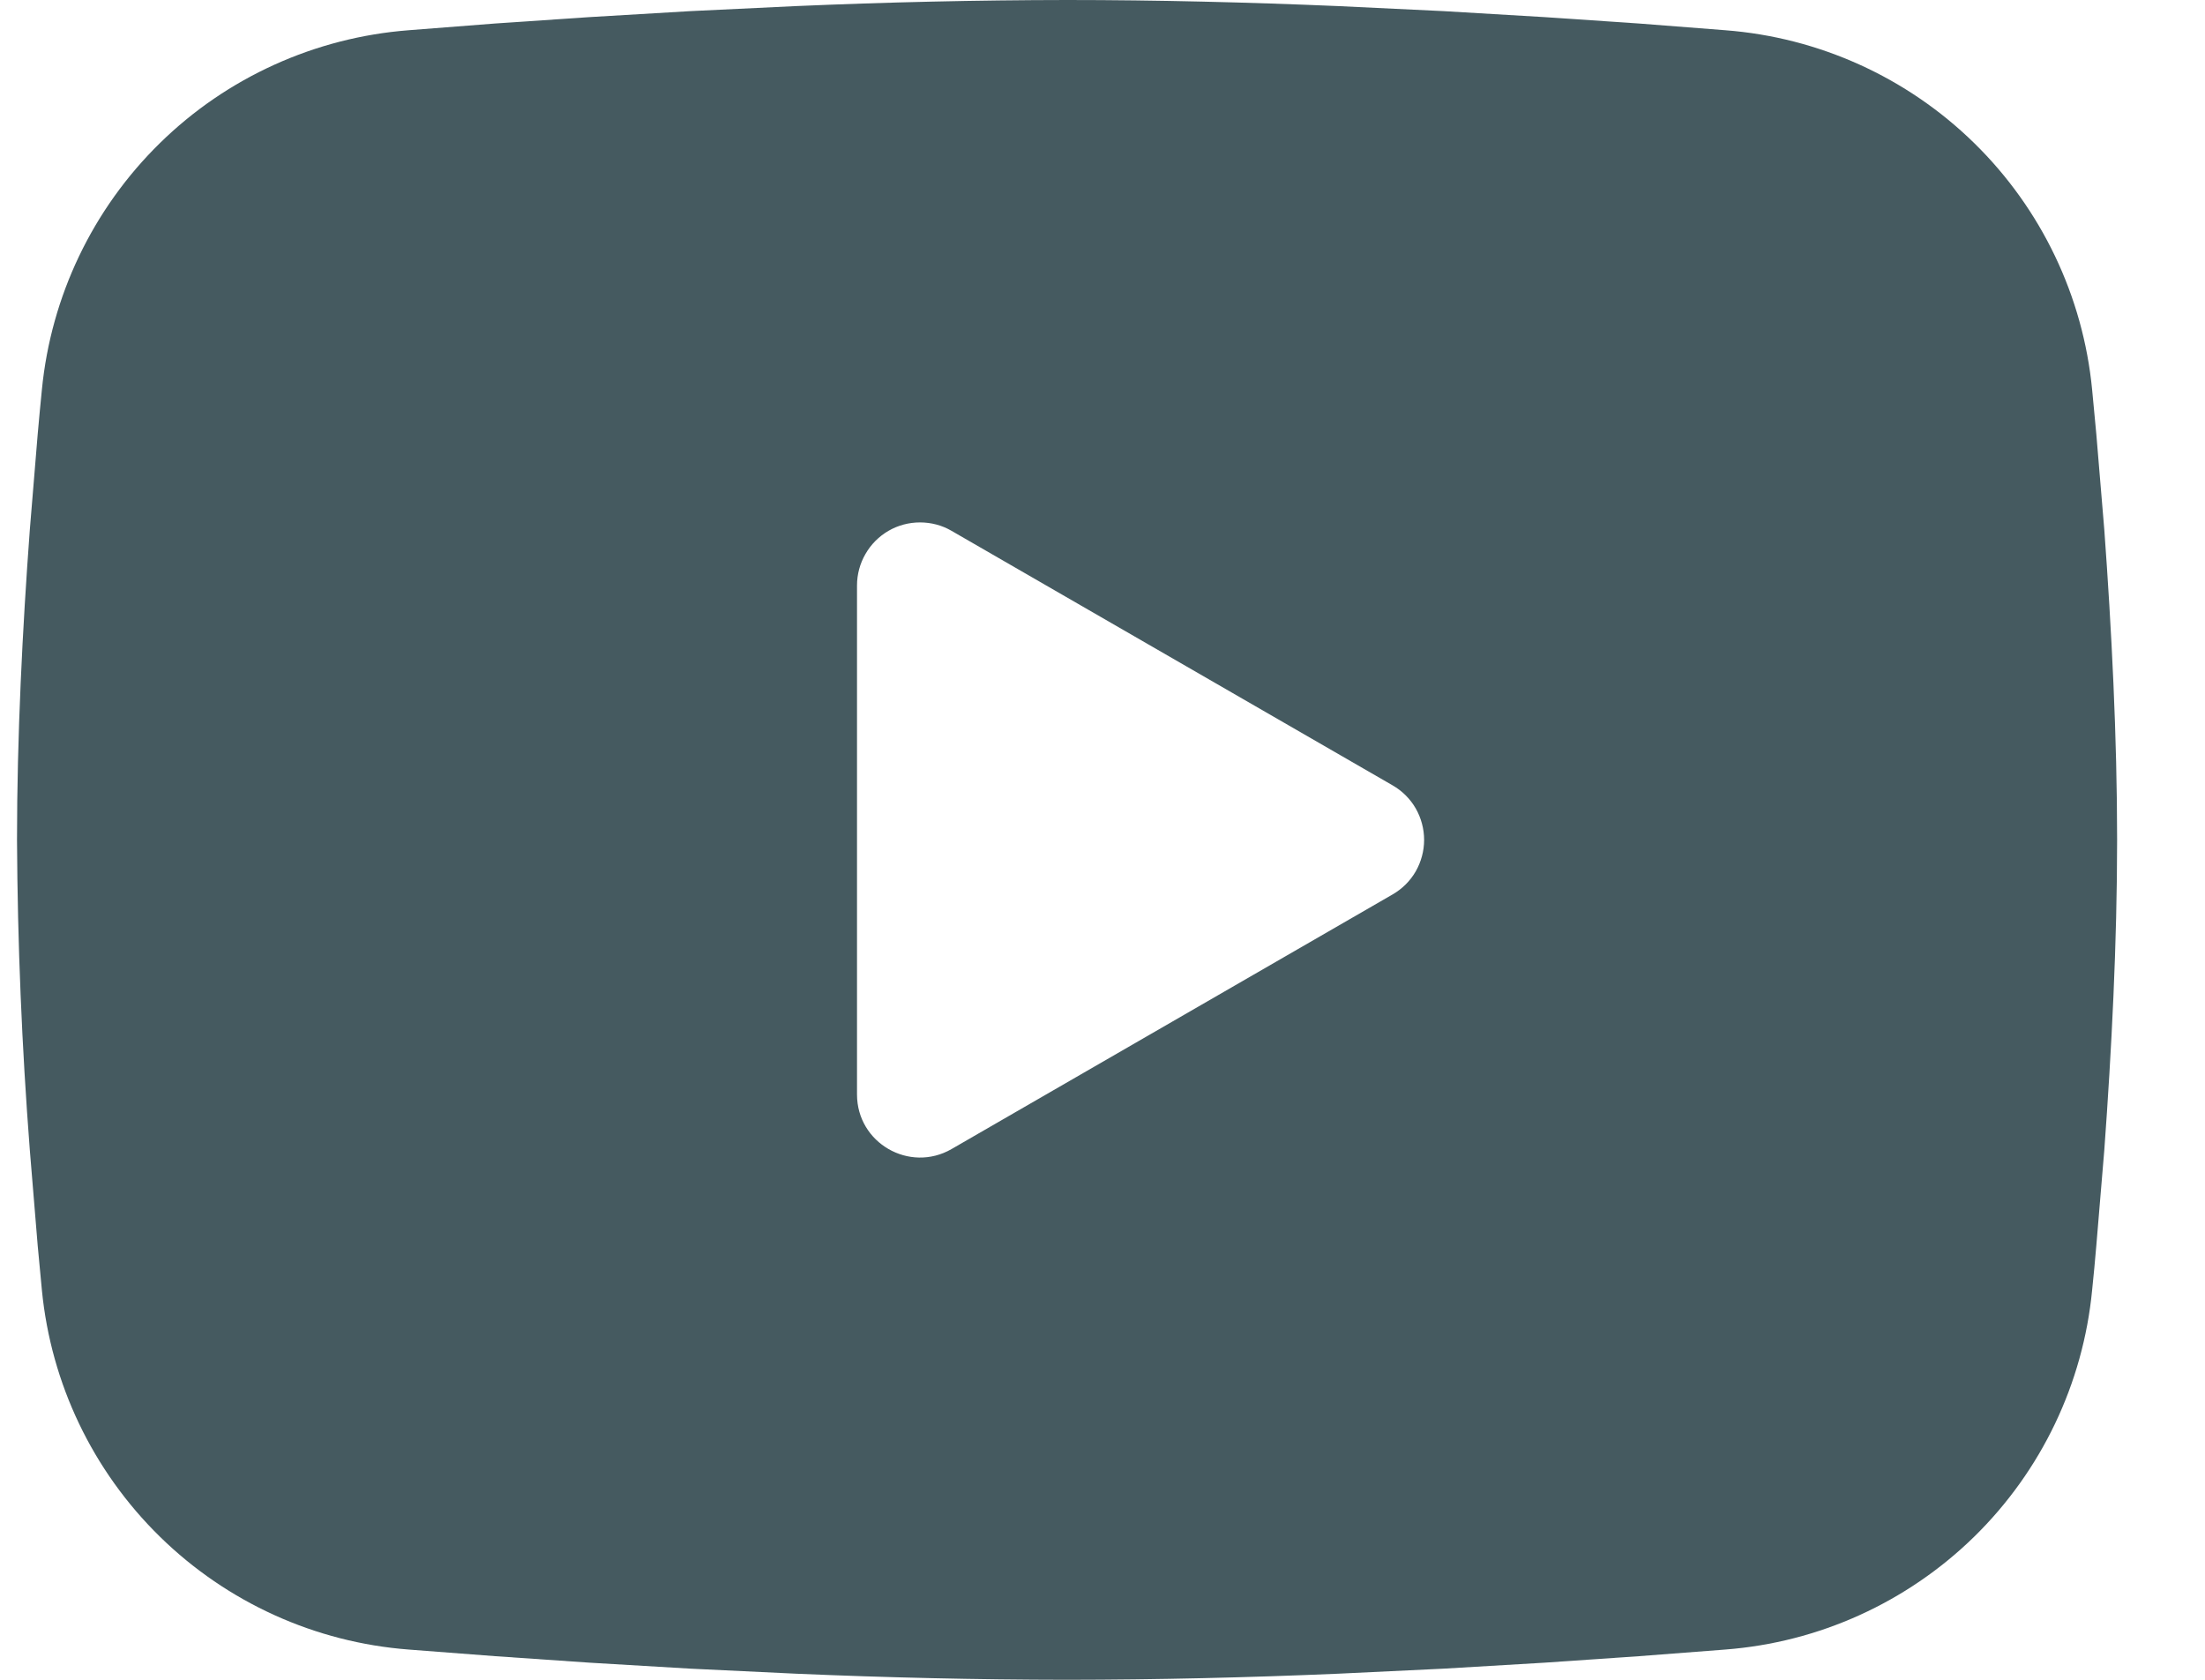 <svg width="21" height="16" viewBox="0 0 21 16" fill="none" xmlns="http://www.w3.org/2000/svg">
<path fill-rule="evenodd" clip-rule="evenodd" d="M10.162 0C11.018 0 11.895 0.022 12.745 0.058L13.748 0.106L14.71 0.163L15.61 0.224L16.431 0.288C17.323 0.356 18.163 0.737 18.802 1.363C19.441 1.989 19.839 2.821 19.925 3.711L19.965 4.136L20.041 5.046C20.11 5.989 20.163 7.017 20.163 8C20.163 8.983 20.11 10.011 20.041 10.954L19.965 11.864C19.953 12.01 19.939 12.151 19.925 12.289C19.839 13.18 19.441 14.011 18.802 14.637C18.162 15.263 17.323 15.644 16.43 15.712L15.611 15.775L14.71 15.837L13.748 15.894L12.745 15.942C11.884 15.979 11.024 15.999 10.162 16C9.302 15.999 8.441 15.979 7.58 15.942L6.576 15.894L5.615 15.837L4.715 15.775L3.893 15.712C3.001 15.644 2.162 15.263 1.523 14.637C0.884 14.011 0.486 13.18 0.399 12.289L0.359 11.864L0.284 10.954C0.208 9.971 0.167 8.986 0.162 8C0.162 7.017 0.214 5.989 0.284 5.046L0.359 4.136C0.372 3.99 0.385 3.849 0.399 3.711C0.486 2.821 0.884 1.989 1.523 1.363C2.161 0.737 3.001 0.357 3.892 0.288L4.713 0.224L5.613 0.163L6.575 0.106L7.579 0.058C8.44 0.021 9.301 0.001 10.162 0ZM8.162 5.575V10.425C8.162 10.887 8.662 11.175 9.062 10.945L13.262 8.52C13.354 8.467 13.43 8.392 13.483 8.3C13.535 8.209 13.563 8.105 13.563 8C13.563 7.895 13.535 7.791 13.483 7.7C13.43 7.608 13.354 7.533 13.262 7.48L9.062 5.056C8.971 5.003 8.868 4.976 8.762 4.976C8.657 4.976 8.554 5.003 8.462 5.056C8.371 5.109 8.295 5.185 8.243 5.276C8.19 5.367 8.162 5.471 8.162 5.576V5.575Z" fill="#455A60"/>
</svg>
